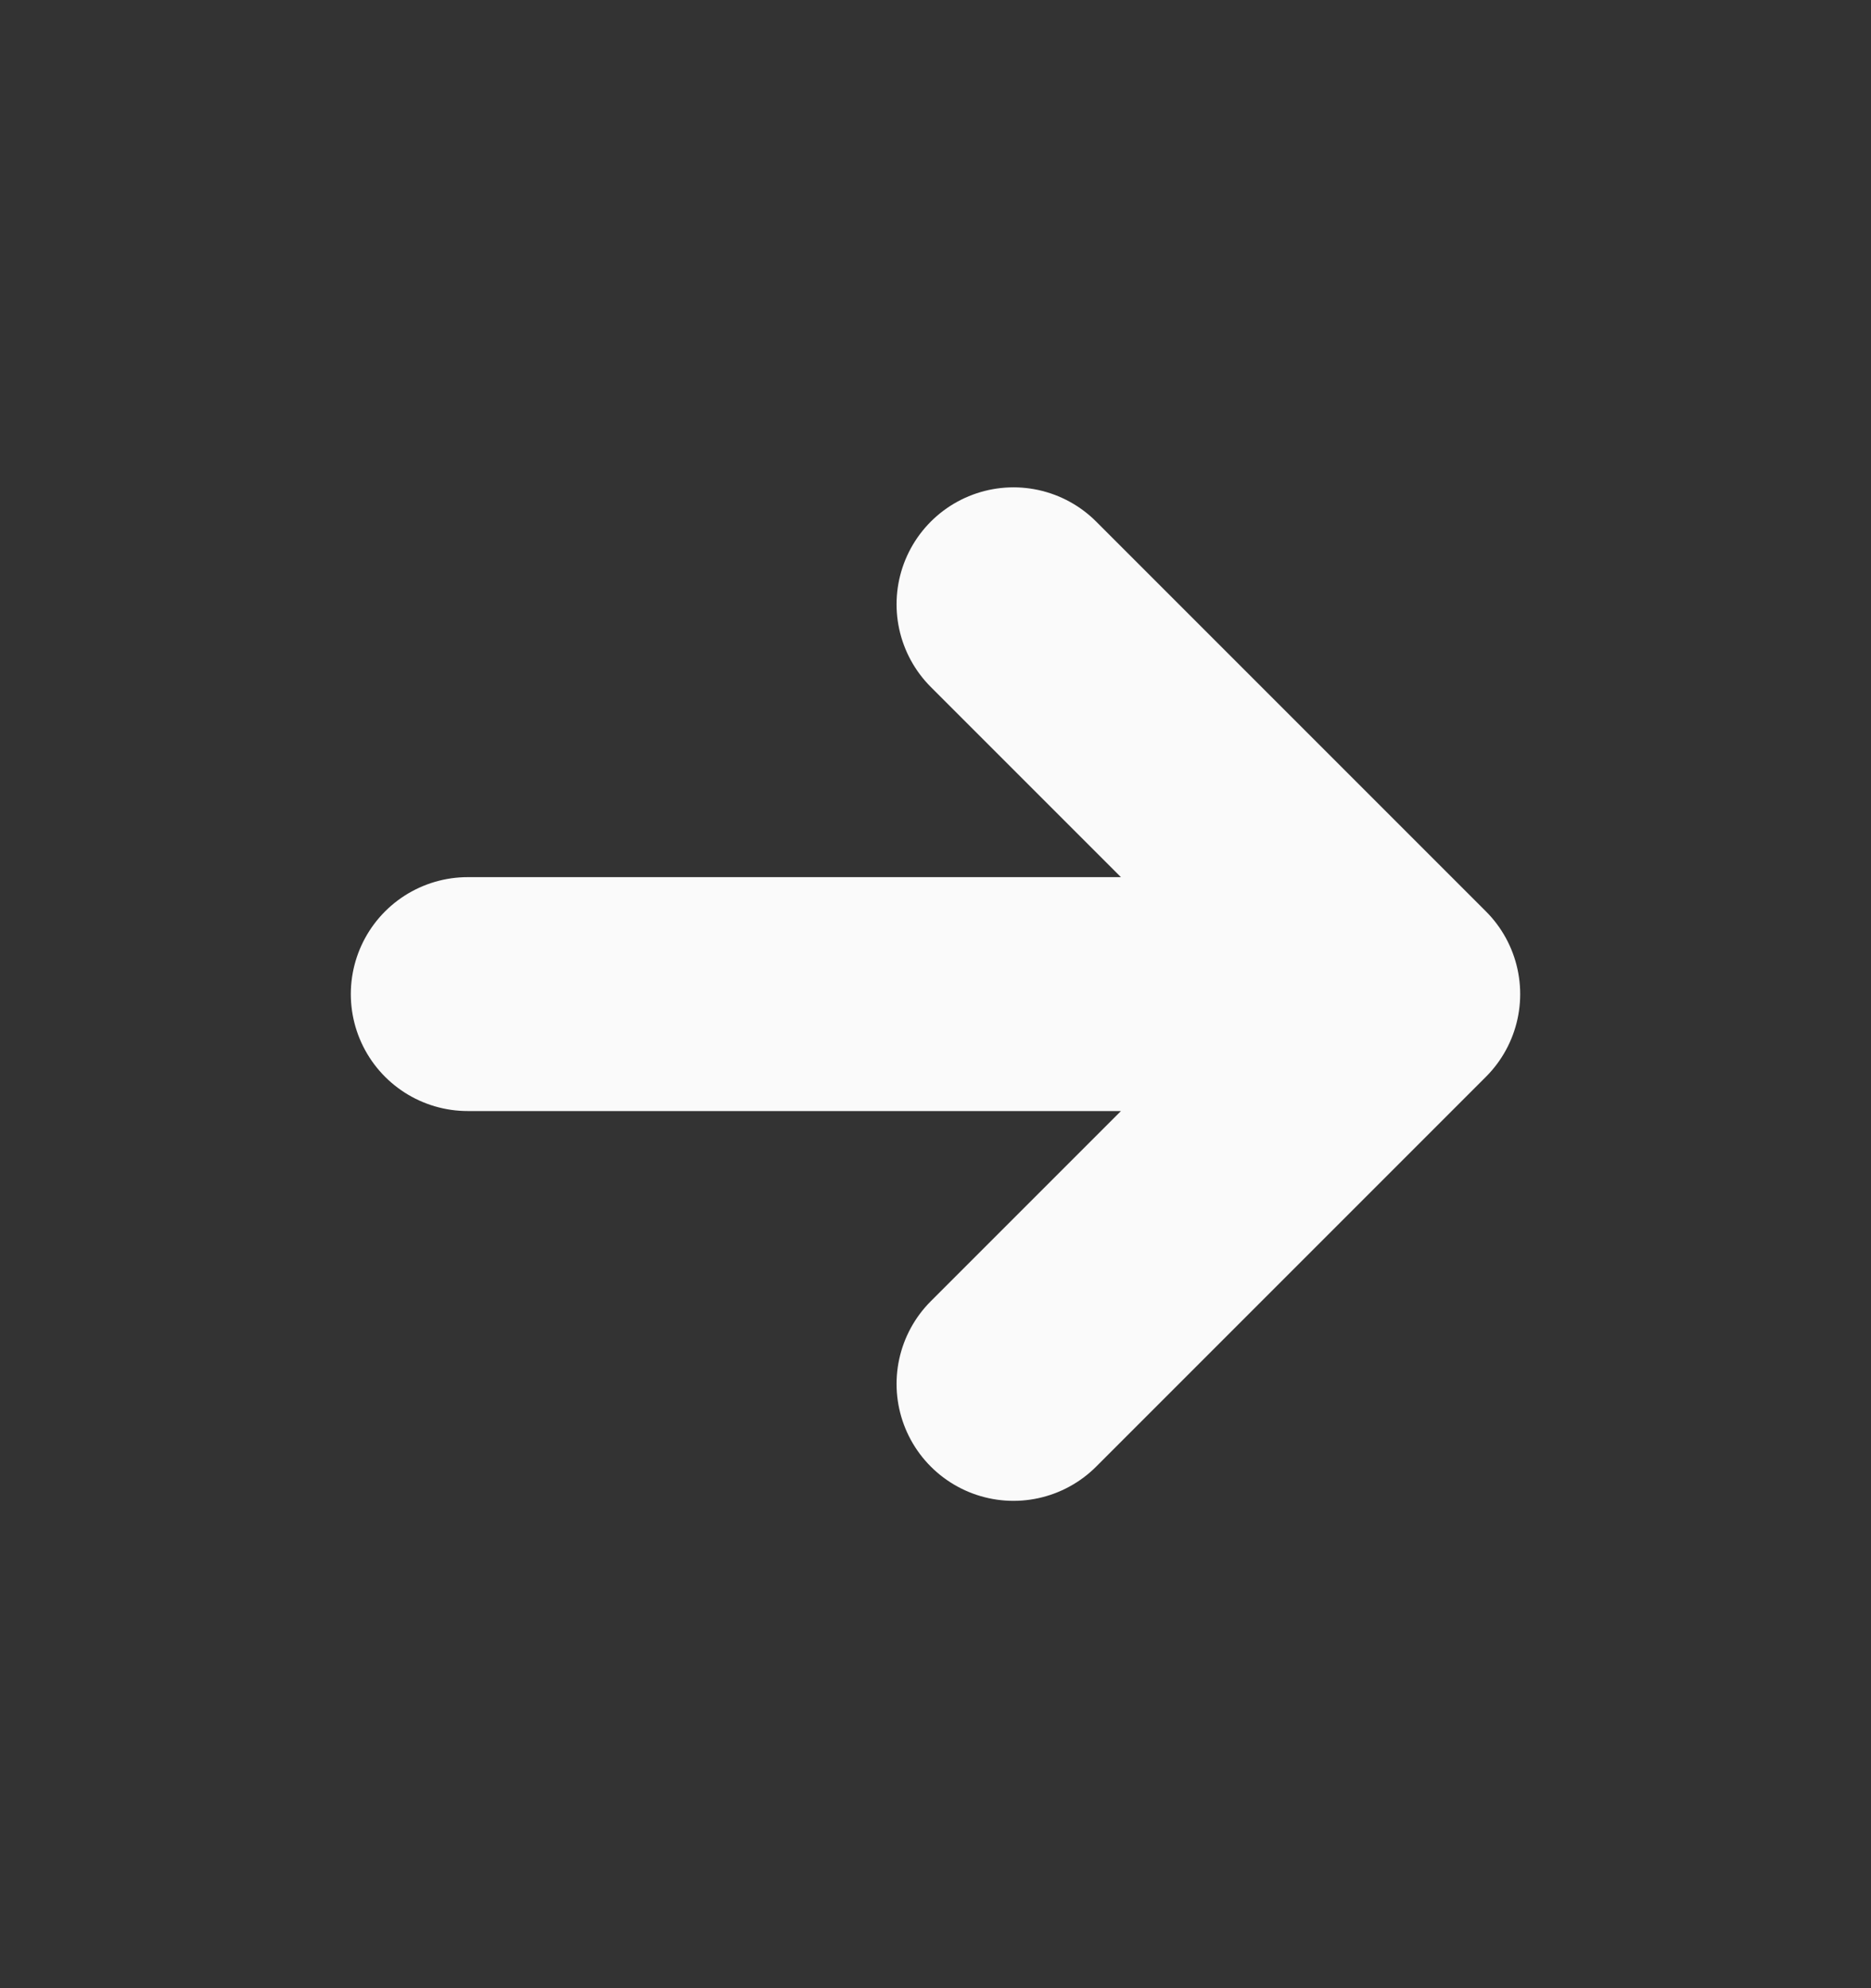 <svg width="16" height="17" viewBox="0 0 16 17" fill="none" xmlns="http://www.w3.org/2000/svg">
<rect x="0" y="0" width="16" height="17" fill="#333333" stroke="none"/>
<path d="M8.667 5.167L12 8.5M12 8.5L8.667 11.833M12 8.5L4 8.5" stroke="#fafafa" stroke-width="2" stroke-linecap="round" stroke-linejoin="round"/>
</svg>
